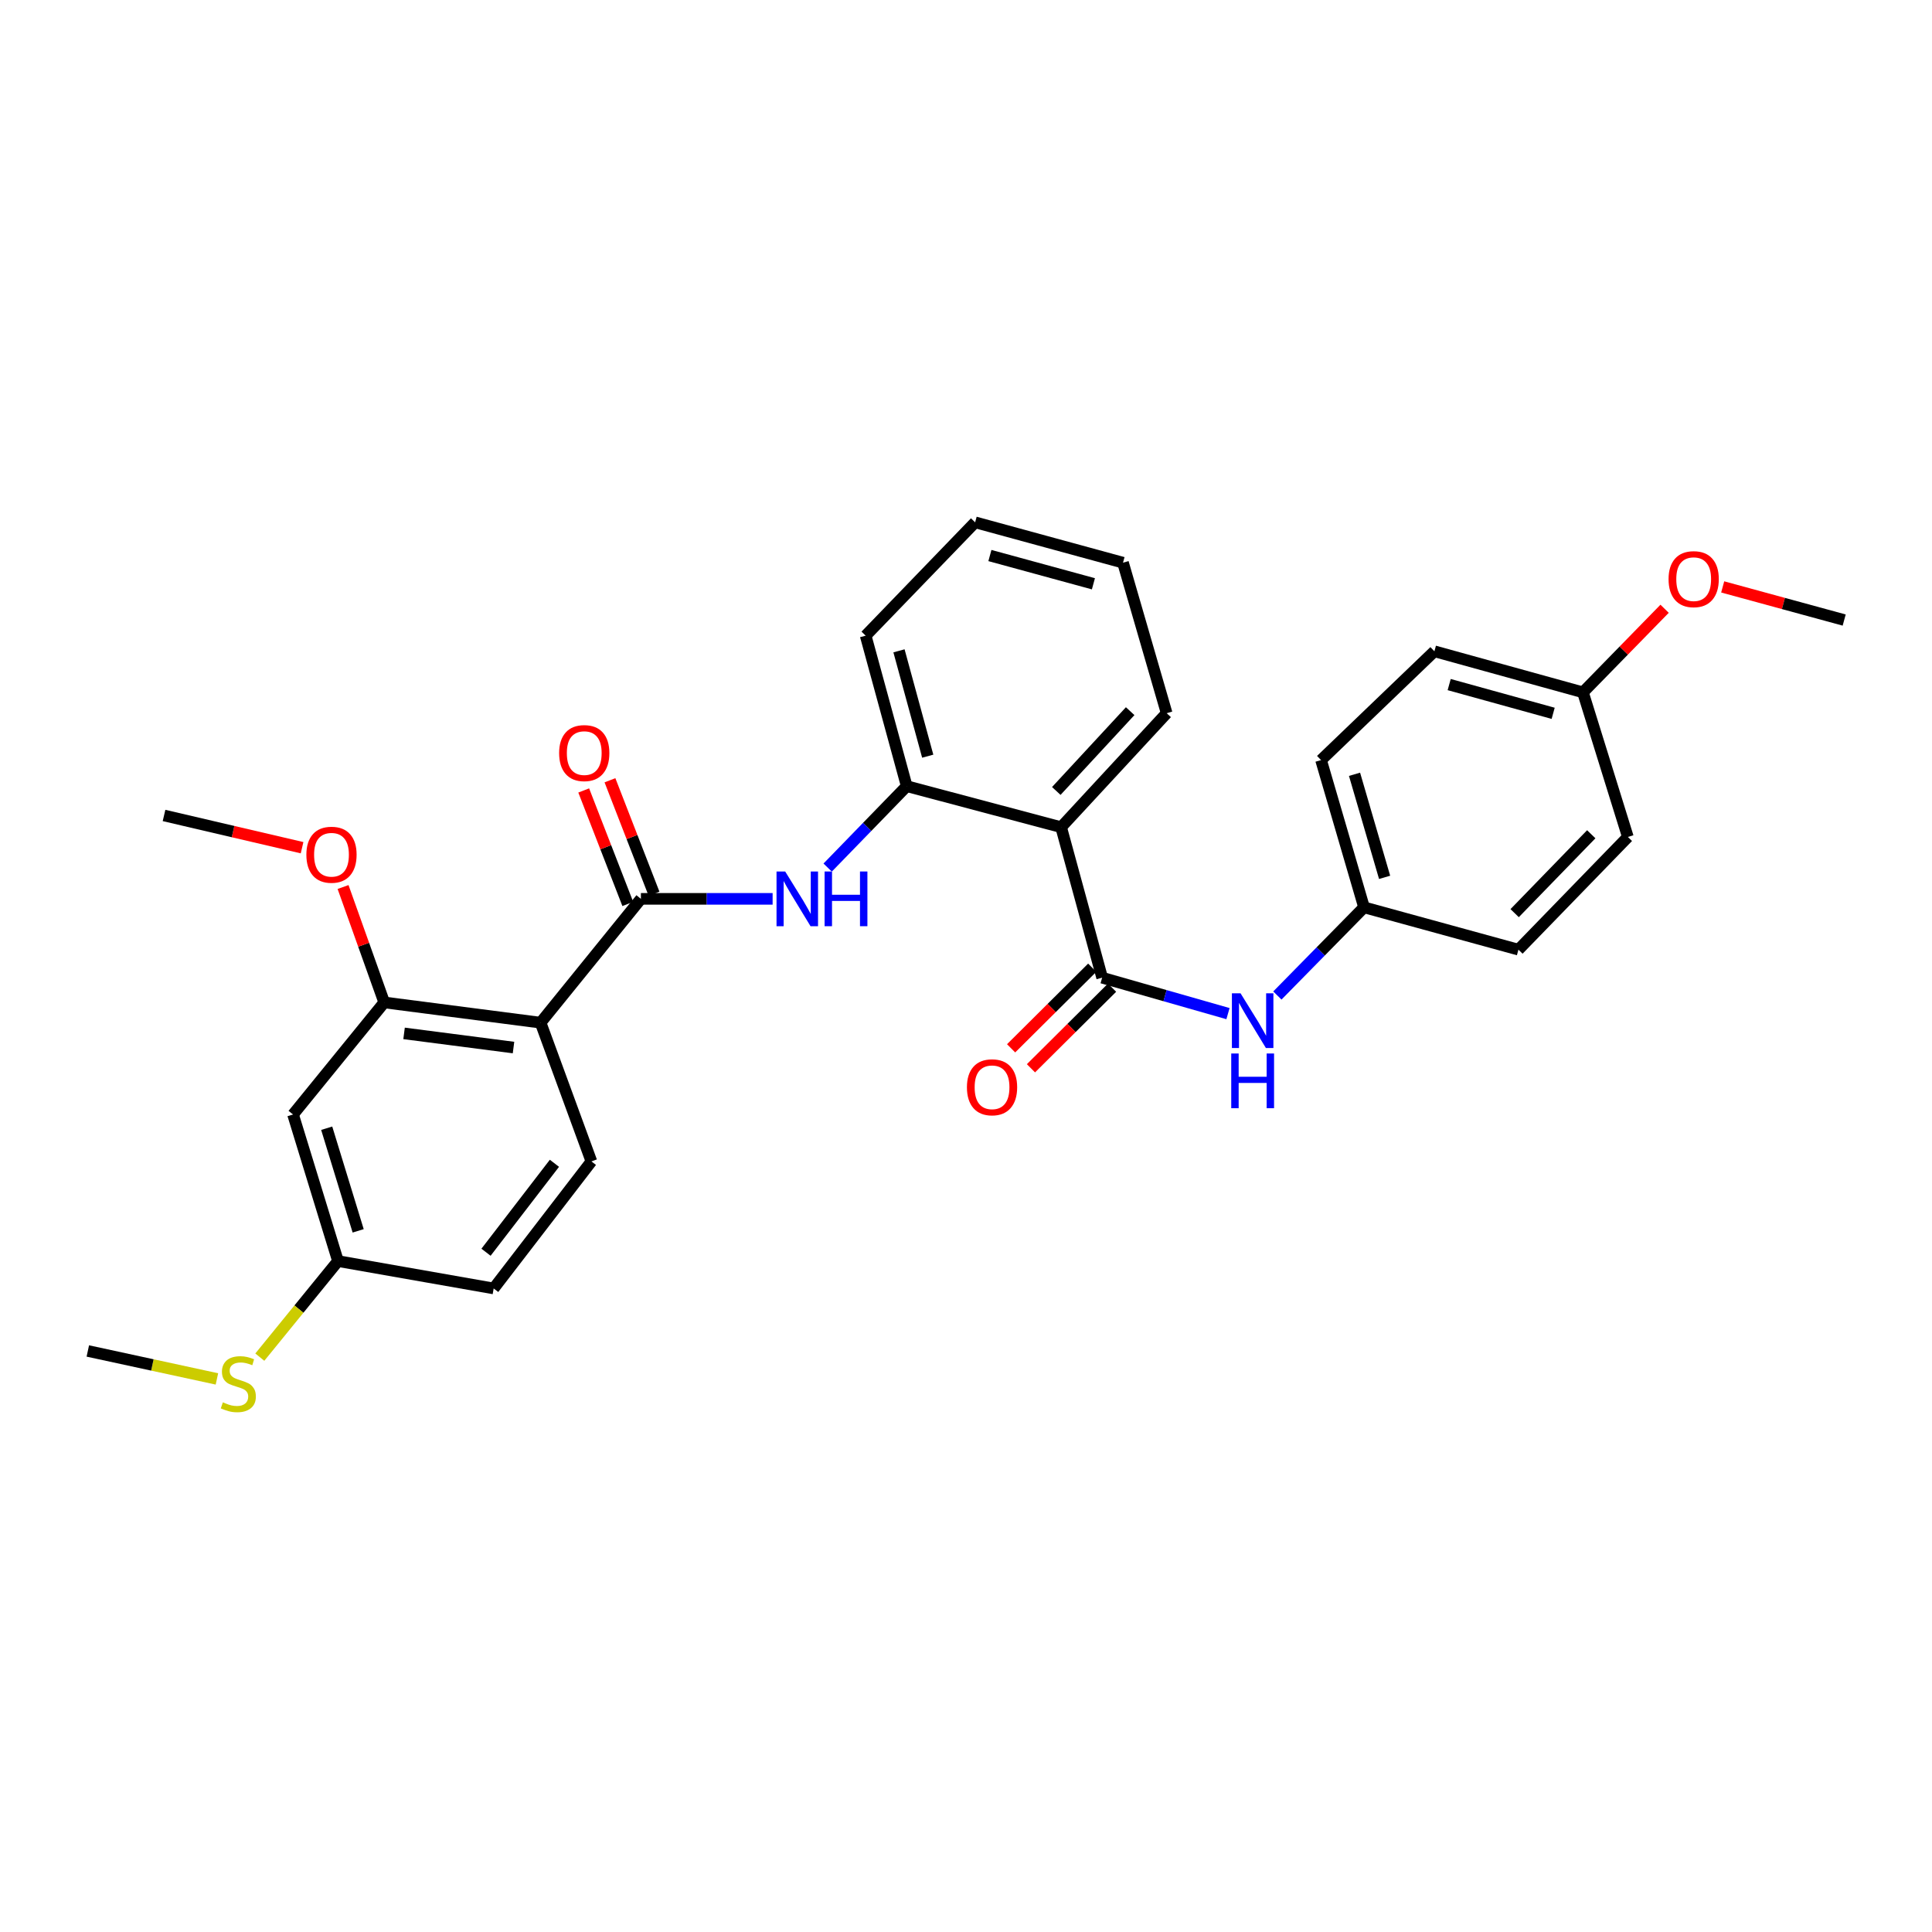 <?xml version='1.0' encoding='iso-8859-1'?>
<svg version='1.1' baseProfile='full'
              xmlns='http://www.w3.org/2000/svg'
                      xmlns:rdkit='http://www.rdkit.org/xml'
                      xmlns:xlink='http://www.w3.org/1999/xlink'
                  xml:space='preserve'
width='1000px' height='1000px' viewBox='0 0 1000 1000'>
<!-- END OF HEADER -->
<rect style='opacity:1.0;fill:#FFFFFF;stroke:none' width='1000' height='1000' x='0' y='0'> </rect>
<path class='bond-0' d='M 279.802,529.333 L 331.733,465.243' style='fill:none;fill-rule:evenodd;stroke:#000000;stroke-width:6px;stroke-linecap:butt;stroke-linejoin:miter;stroke-opacity:1' />
<path class='bond-5' d='M 279.802,529.333 L 198.875,518.858' style='fill:none;fill-rule:evenodd;stroke:#000000;stroke-width:6px;stroke-linecap:butt;stroke-linejoin:miter;stroke-opacity:1' />
<path class='bond-5' d='M 265.793,542.212 L 209.143,534.88' style='fill:none;fill-rule:evenodd;stroke:#000000;stroke-width:6px;stroke-linecap:butt;stroke-linejoin:miter;stroke-opacity:1' />
<path class='bond-7' d='M 279.802,529.333 L 306.112,601.137' style='fill:none;fill-rule:evenodd;stroke:#000000;stroke-width:6px;stroke-linecap:butt;stroke-linejoin:miter;stroke-opacity:1' />
<path class='bond-3' d='M 331.733,465.243 L 365.819,465.243' style='fill:none;fill-rule:evenodd;stroke:#000000;stroke-width:6px;stroke-linecap:butt;stroke-linejoin:miter;stroke-opacity:1' />
<path class='bond-3' d='M 365.819,465.243 L 399.906,465.243' style='fill:none;fill-rule:evenodd;stroke:#0000FF;stroke-width:6px;stroke-linecap:butt;stroke-linejoin:miter;stroke-opacity:1' />
<path class='bond-9' d='M 338.525,462.606 L 327.119,433.235' style='fill:none;fill-rule:evenodd;stroke:#000000;stroke-width:6px;stroke-linecap:butt;stroke-linejoin:miter;stroke-opacity:1' />
<path class='bond-9' d='M 327.119,433.235 L 315.714,403.863' style='fill:none;fill-rule:evenodd;stroke:#FF0000;stroke-width:6px;stroke-linecap:butt;stroke-linejoin:miter;stroke-opacity:1' />
<path class='bond-9' d='M 324.942,467.88 L 313.536,438.509' style='fill:none;fill-rule:evenodd;stroke:#000000;stroke-width:6px;stroke-linecap:butt;stroke-linejoin:miter;stroke-opacity:1' />
<path class='bond-9' d='M 313.536,438.509 L 302.131,409.138' style='fill:none;fill-rule:evenodd;stroke:#FF0000;stroke-width:6px;stroke-linecap:butt;stroke-linejoin:miter;stroke-opacity:1' />
<path class='bond-1' d='M 570.469,506.051 L 549.235,428.151' style='fill:none;fill-rule:evenodd;stroke:#000000;stroke-width:6px;stroke-linecap:butt;stroke-linejoin:miter;stroke-opacity:1' />
<path class='bond-6' d='M 570.469,506.051 L 603.036,515.351' style='fill:none;fill-rule:evenodd;stroke:#000000;stroke-width:6px;stroke-linecap:butt;stroke-linejoin:miter;stroke-opacity:1' />
<path class='bond-6' d='M 603.036,515.351 L 635.603,524.651' style='fill:none;fill-rule:evenodd;stroke:#0000FF;stroke-width:6px;stroke-linecap:butt;stroke-linejoin:miter;stroke-opacity:1' />
<path class='bond-10' d='M 565.333,500.884 L 544.342,521.746' style='fill:none;fill-rule:evenodd;stroke:#000000;stroke-width:6px;stroke-linecap:butt;stroke-linejoin:miter;stroke-opacity:1' />
<path class='bond-10' d='M 544.342,521.746 L 523.351,542.609' style='fill:none;fill-rule:evenodd;stroke:#FF0000;stroke-width:6px;stroke-linecap:butt;stroke-linejoin:miter;stroke-opacity:1' />
<path class='bond-10' d='M 575.605,511.219 L 554.614,532.081' style='fill:none;fill-rule:evenodd;stroke:#000000;stroke-width:6px;stroke-linecap:butt;stroke-linejoin:miter;stroke-opacity:1' />
<path class='bond-10' d='M 554.614,532.081 L 533.623,552.944' style='fill:none;fill-rule:evenodd;stroke:#FF0000;stroke-width:6px;stroke-linecap:butt;stroke-linejoin:miter;stroke-opacity:1' />
<path class='bond-2' d='M 549.235,428.151 L 469.319,406.917' style='fill:none;fill-rule:evenodd;stroke:#000000;stroke-width:6px;stroke-linecap:butt;stroke-linejoin:miter;stroke-opacity:1' />
<path class='bond-17' d='M 549.235,428.151 L 603.861,369.145' style='fill:none;fill-rule:evenodd;stroke:#000000;stroke-width:6px;stroke-linecap:butt;stroke-linejoin:miter;stroke-opacity:1' />
<path class='bond-17' d='M 546.736,409.401 L 584.975,368.097' style='fill:none;fill-rule:evenodd;stroke:#000000;stroke-width:6px;stroke-linecap:butt;stroke-linejoin:miter;stroke-opacity:1' />
<path class='bond-4' d='M 428.396,449.05 L 448.858,427.984' style='fill:none;fill-rule:evenodd;stroke:#0000FF;stroke-width:6px;stroke-linecap:butt;stroke-linejoin:miter;stroke-opacity:1' />
<path class='bond-4' d='M 448.858,427.984 L 469.319,406.917' style='fill:none;fill-rule:evenodd;stroke:#000000;stroke-width:6px;stroke-linecap:butt;stroke-linejoin:miter;stroke-opacity:1' />
<path class='bond-23' d='M 469.319,406.917 L 448.069,329.017' style='fill:none;fill-rule:evenodd;stroke:#000000;stroke-width:6px;stroke-linecap:butt;stroke-linejoin:miter;stroke-opacity:1' />
<path class='bond-23' d='M 480.189,391.398 L 465.314,336.867' style='fill:none;fill-rule:evenodd;stroke:#000000;stroke-width:6px;stroke-linecap:butt;stroke-linejoin:miter;stroke-opacity:1' />
<path class='bond-8' d='M 198.875,518.858 L 151.68,576.86' style='fill:none;fill-rule:evenodd;stroke:#000000;stroke-width:6px;stroke-linecap:butt;stroke-linejoin:miter;stroke-opacity:1' />
<path class='bond-14' d='M 198.875,518.858 L 188.221,488.987' style='fill:none;fill-rule:evenodd;stroke:#000000;stroke-width:6px;stroke-linecap:butt;stroke-linejoin:miter;stroke-opacity:1' />
<path class='bond-14' d='M 188.221,488.987 L 177.567,459.117' style='fill:none;fill-rule:evenodd;stroke:#FF0000;stroke-width:6px;stroke-linecap:butt;stroke-linejoin:miter;stroke-opacity:1' />
<path class='bond-12' d='M 661.165,515.276 L 683.594,492.453' style='fill:none;fill-rule:evenodd;stroke:#0000FF;stroke-width:6px;stroke-linecap:butt;stroke-linejoin:miter;stroke-opacity:1' />
<path class='bond-12' d='M 683.594,492.453 L 706.023,469.631' style='fill:none;fill-rule:evenodd;stroke:#000000;stroke-width:6px;stroke-linecap:butt;stroke-linejoin:miter;stroke-opacity:1' />
<path class='bond-13' d='M 306.112,601.137 L 255.525,666.903' style='fill:none;fill-rule:evenodd;stroke:#000000;stroke-width:6px;stroke-linecap:butt;stroke-linejoin:miter;stroke-opacity:1' />
<path class='bond-13' d='M 286.974,602.118 L 251.563,648.154' style='fill:none;fill-rule:evenodd;stroke:#000000;stroke-width:6px;stroke-linecap:butt;stroke-linejoin:miter;stroke-opacity:1' />
<path class='bond-29' d='M 151.68,576.86 L 174.945,652.736' style='fill:none;fill-rule:evenodd;stroke:#000000;stroke-width:6px;stroke-linecap:butt;stroke-linejoin:miter;stroke-opacity:1' />
<path class='bond-29' d='M 169.101,583.97 L 185.387,637.083' style='fill:none;fill-rule:evenodd;stroke:#000000;stroke-width:6px;stroke-linecap:butt;stroke-linejoin:miter;stroke-opacity:1' />
<path class='bond-11' d='M 174.945,652.736 L 255.525,666.903' style='fill:none;fill-rule:evenodd;stroke:#000000;stroke-width:6px;stroke-linecap:butt;stroke-linejoin:miter;stroke-opacity:1' />
<path class='bond-15' d='M 174.945,652.736 L 154.712,677.596' style='fill:none;fill-rule:evenodd;stroke:#000000;stroke-width:6px;stroke-linecap:butt;stroke-linejoin:miter;stroke-opacity:1' />
<path class='bond-15' d='M 154.712,677.596 L 134.478,702.455' style='fill:none;fill-rule:evenodd;stroke:#CCCC00;stroke-width:6px;stroke-linecap:butt;stroke-linejoin:miter;stroke-opacity:1' />
<path class='bond-18' d='M 706.023,469.631 L 785.939,491.544' style='fill:none;fill-rule:evenodd;stroke:#000000;stroke-width:6px;stroke-linecap:butt;stroke-linejoin:miter;stroke-opacity:1' />
<path class='bond-19' d='M 706.023,469.631 L 683.777,393.423' style='fill:none;fill-rule:evenodd;stroke:#000000;stroke-width:6px;stroke-linecap:butt;stroke-linejoin:miter;stroke-opacity:1' />
<path class='bond-19' d='M 716.674,454.116 L 701.102,400.771' style='fill:none;fill-rule:evenodd;stroke:#000000;stroke-width:6px;stroke-linecap:butt;stroke-linejoin:miter;stroke-opacity:1' />
<path class='bond-25' d='M 156.353,438.771 L 120.628,430.429' style='fill:none;fill-rule:evenodd;stroke:#FF0000;stroke-width:6px;stroke-linecap:butt;stroke-linejoin:miter;stroke-opacity:1' />
<path class='bond-25' d='M 120.628,430.429 L 84.903,422.088' style='fill:none;fill-rule:evenodd;stroke:#000000;stroke-width:6px;stroke-linecap:butt;stroke-linejoin:miter;stroke-opacity:1' />
<path class='bond-24' d='M 112.282,713.725 L 78.868,706.492' style='fill:none;fill-rule:evenodd;stroke:#CCCC00;stroke-width:6px;stroke-linecap:butt;stroke-linejoin:miter;stroke-opacity:1' />
<path class='bond-24' d='M 78.868,706.492 L 45.455,699.259' style='fill:none;fill-rule:evenodd;stroke:#000000;stroke-width:6px;stroke-linecap:butt;stroke-linejoin:miter;stroke-opacity:1' />
<path class='bond-16' d='M 819.331,358.354 L 742.443,337.104' style='fill:none;fill-rule:evenodd;stroke:#000000;stroke-width:6px;stroke-linecap:butt;stroke-linejoin:miter;stroke-opacity:1' />
<path class='bond-16' d='M 803.916,369.212 L 750.095,354.337' style='fill:none;fill-rule:evenodd;stroke:#000000;stroke-width:6px;stroke-linecap:butt;stroke-linejoin:miter;stroke-opacity:1' />
<path class='bond-22' d='M 819.331,358.354 L 840.463,336.724' style='fill:none;fill-rule:evenodd;stroke:#000000;stroke-width:6px;stroke-linecap:butt;stroke-linejoin:miter;stroke-opacity:1' />
<path class='bond-22' d='M 840.463,336.724 L 861.595,315.094' style='fill:none;fill-rule:evenodd;stroke:#FF0000;stroke-width:6px;stroke-linecap:butt;stroke-linejoin:miter;stroke-opacity:1' />
<path class='bond-31' d='M 819.331,358.354 L 842.581,433.21' style='fill:none;fill-rule:evenodd;stroke:#000000;stroke-width:6px;stroke-linecap:butt;stroke-linejoin:miter;stroke-opacity:1' />
<path class='bond-30' d='M 603.861,369.145 L 581.268,291.245' style='fill:none;fill-rule:evenodd;stroke:#000000;stroke-width:6px;stroke-linecap:butt;stroke-linejoin:miter;stroke-opacity:1' />
<path class='bond-21' d='M 785.939,491.544 L 842.581,433.21' style='fill:none;fill-rule:evenodd;stroke:#000000;stroke-width:6px;stroke-linecap:butt;stroke-linejoin:miter;stroke-opacity:1' />
<path class='bond-21' d='M 783.981,472.644 L 823.63,431.81' style='fill:none;fill-rule:evenodd;stroke:#000000;stroke-width:6px;stroke-linecap:butt;stroke-linejoin:miter;stroke-opacity:1' />
<path class='bond-20' d='M 683.777,393.423 L 742.443,337.104' style='fill:none;fill-rule:evenodd;stroke:#000000;stroke-width:6px;stroke-linecap:butt;stroke-linejoin:miter;stroke-opacity:1' />
<path class='bond-26' d='M 891.664,303.785 L 923.105,312.362' style='fill:none;fill-rule:evenodd;stroke:#FF0000;stroke-width:6px;stroke-linecap:butt;stroke-linejoin:miter;stroke-opacity:1' />
<path class='bond-26' d='M 923.105,312.362 L 954.545,320.938' style='fill:none;fill-rule:evenodd;stroke:#000000;stroke-width:6px;stroke-linecap:butt;stroke-linejoin:miter;stroke-opacity:1' />
<path class='bond-28' d='M 448.069,329.017 L 504.728,270.351' style='fill:none;fill-rule:evenodd;stroke:#000000;stroke-width:6px;stroke-linecap:butt;stroke-linejoin:miter;stroke-opacity:1' />
<path class='bond-27' d='M 581.268,291.245 L 504.728,270.351' style='fill:none;fill-rule:evenodd;stroke:#000000;stroke-width:6px;stroke-linecap:butt;stroke-linejoin:miter;stroke-opacity:1' />
<path class='bond-27' d='M 565.949,302.168 L 512.371,287.542' style='fill:none;fill-rule:evenodd;stroke:#000000;stroke-width:6px;stroke-linecap:butt;stroke-linejoin:miter;stroke-opacity:1' />
<path  class='atom-4' d='M 406.409 451.083
L 415.689 466.083
Q 416.609 467.563, 418.089 470.243
Q 419.569 472.923, 419.649 473.083
L 419.649 451.083
L 423.409 451.083
L 423.409 479.403
L 419.529 479.403
L 409.569 463.003
Q 408.409 461.083, 407.169 458.883
Q 405.969 456.683, 405.609 456.003
L 405.609 479.403
L 401.929 479.403
L 401.929 451.083
L 406.409 451.083
' fill='#0000FF'/>
<path  class='atom-4' d='M 426.809 451.083
L 430.649 451.083
L 430.649 463.123
L 445.129 463.123
L 445.129 451.083
L 448.969 451.083
L 448.969 479.403
L 445.129 479.403
L 445.129 466.323
L 430.649 466.323
L 430.649 479.403
L 426.809 479.403
L 426.809 451.083
' fill='#0000FF'/>
<path  class='atom-7' d='M 642.109 514.137
L 651.389 529.137
Q 652.309 530.617, 653.789 533.297
Q 655.269 535.977, 655.349 536.137
L 655.349 514.137
L 659.109 514.137
L 659.109 542.457
L 655.229 542.457
L 645.269 526.057
Q 644.109 524.137, 642.869 521.937
Q 641.669 519.737, 641.309 519.057
L 641.309 542.457
L 637.629 542.457
L 637.629 514.137
L 642.109 514.137
' fill='#0000FF'/>
<path  class='atom-7' d='M 637.289 545.289
L 641.129 545.289
L 641.129 557.329
L 655.609 557.329
L 655.609 545.289
L 659.449 545.289
L 659.449 573.609
L 655.609 573.609
L 655.609 560.529
L 641.129 560.529
L 641.129 573.609
L 637.289 573.609
L 637.289 545.289
' fill='#0000FF'/>
<path  class='atom-10' d='M 289.404 389.795
Q 289.404 382.995, 292.764 379.195
Q 296.124 375.395, 302.404 375.395
Q 308.684 375.395, 312.044 379.195
Q 315.404 382.995, 315.404 389.795
Q 315.404 396.675, 312.004 400.595
Q 308.604 404.475, 302.404 404.475
Q 296.164 404.475, 292.764 400.595
Q 289.404 396.715, 289.404 389.795
M 302.404 401.275
Q 306.724 401.275, 309.044 398.395
Q 311.404 395.475, 311.404 389.795
Q 311.404 384.235, 309.044 381.435
Q 306.724 378.595, 302.404 378.595
Q 298.084 378.595, 295.724 381.395
Q 293.404 384.195, 293.404 389.795
Q 293.404 395.515, 295.724 398.395
Q 298.084 401.275, 302.404 401.275
' fill='#FF0000'/>
<path  class='atom-11' d='M 500.479 562.773
Q 500.479 555.973, 503.839 552.173
Q 507.199 548.373, 513.479 548.373
Q 519.759 548.373, 523.119 552.173
Q 526.479 555.973, 526.479 562.773
Q 526.479 569.653, 523.079 573.573
Q 519.679 577.453, 513.479 577.453
Q 507.239 577.453, 503.839 573.573
Q 500.479 569.693, 500.479 562.773
M 513.479 574.253
Q 517.799 574.253, 520.119 571.373
Q 522.479 568.453, 522.479 562.773
Q 522.479 557.213, 520.119 554.413
Q 517.799 551.573, 513.479 551.573
Q 509.159 551.573, 506.799 554.373
Q 504.479 557.173, 504.479 562.773
Q 504.479 568.493, 506.799 571.373
Q 509.159 574.253, 513.479 574.253
' fill='#FF0000'/>
<path  class='atom-15' d='M 158.578 442.406
Q 158.578 435.606, 161.938 431.806
Q 165.298 428.006, 171.578 428.006
Q 177.858 428.006, 181.218 431.806
Q 184.578 435.606, 184.578 442.406
Q 184.578 449.286, 181.178 453.206
Q 177.778 457.086, 171.578 457.086
Q 165.338 457.086, 161.938 453.206
Q 158.578 449.326, 158.578 442.406
M 171.578 453.886
Q 175.898 453.886, 178.218 451.006
Q 180.578 448.086, 180.578 442.406
Q 180.578 436.846, 178.218 434.046
Q 175.898 431.206, 171.578 431.206
Q 167.258 431.206, 164.898 434.006
Q 162.578 436.806, 162.578 442.406
Q 162.578 448.126, 164.898 451.006
Q 167.258 453.886, 171.578 453.886
' fill='#FF0000'/>
<path  class='atom-16' d='M 115.355 725.841
Q 115.675 725.961, 116.995 726.521
Q 118.315 727.081, 119.755 727.441
Q 121.235 727.761, 122.675 727.761
Q 125.355 727.761, 126.915 726.481
Q 128.475 725.161, 128.475 722.881
Q 128.475 721.321, 127.675 720.361
Q 126.915 719.401, 125.715 718.881
Q 124.515 718.361, 122.515 717.761
Q 119.995 717.001, 118.475 716.281
Q 116.995 715.561, 115.915 714.041
Q 114.875 712.521, 114.875 709.961
Q 114.875 706.401, 117.275 704.201
Q 119.715 702.001, 124.515 702.001
Q 127.795 702.001, 131.515 703.561
L 130.595 706.641
Q 127.195 705.241, 124.635 705.241
Q 121.875 705.241, 120.355 706.401
Q 118.835 707.521, 118.875 709.481
Q 118.875 711.001, 119.635 711.921
Q 120.435 712.841, 121.555 713.361
Q 122.715 713.881, 124.635 714.481
Q 127.195 715.281, 128.715 716.081
Q 130.235 716.881, 131.315 718.521
Q 132.435 720.121, 132.435 722.881
Q 132.435 726.801, 129.795 728.921
Q 127.195 731.001, 122.835 731.001
Q 120.315 731.001, 118.395 730.441
Q 116.515 729.921, 114.275 729.001
L 115.355 725.841
' fill='#CCCC00'/>
<path  class='atom-23' d='M 863.645 299.768
Q 863.645 292.968, 867.005 289.168
Q 870.365 285.368, 876.645 285.368
Q 882.925 285.368, 886.285 289.168
Q 889.645 292.968, 889.645 299.768
Q 889.645 306.648, 886.245 310.568
Q 882.845 314.448, 876.645 314.448
Q 870.405 314.448, 867.005 310.568
Q 863.645 306.688, 863.645 299.768
M 876.645 311.248
Q 880.965 311.248, 883.285 308.368
Q 885.645 305.448, 885.645 299.768
Q 885.645 294.208, 883.285 291.408
Q 880.965 288.568, 876.645 288.568
Q 872.325 288.568, 869.965 291.368
Q 867.645 294.168, 867.645 299.768
Q 867.645 305.488, 869.965 308.368
Q 872.325 311.248, 876.645 311.248
' fill='#FF0000'/>
</svg>
